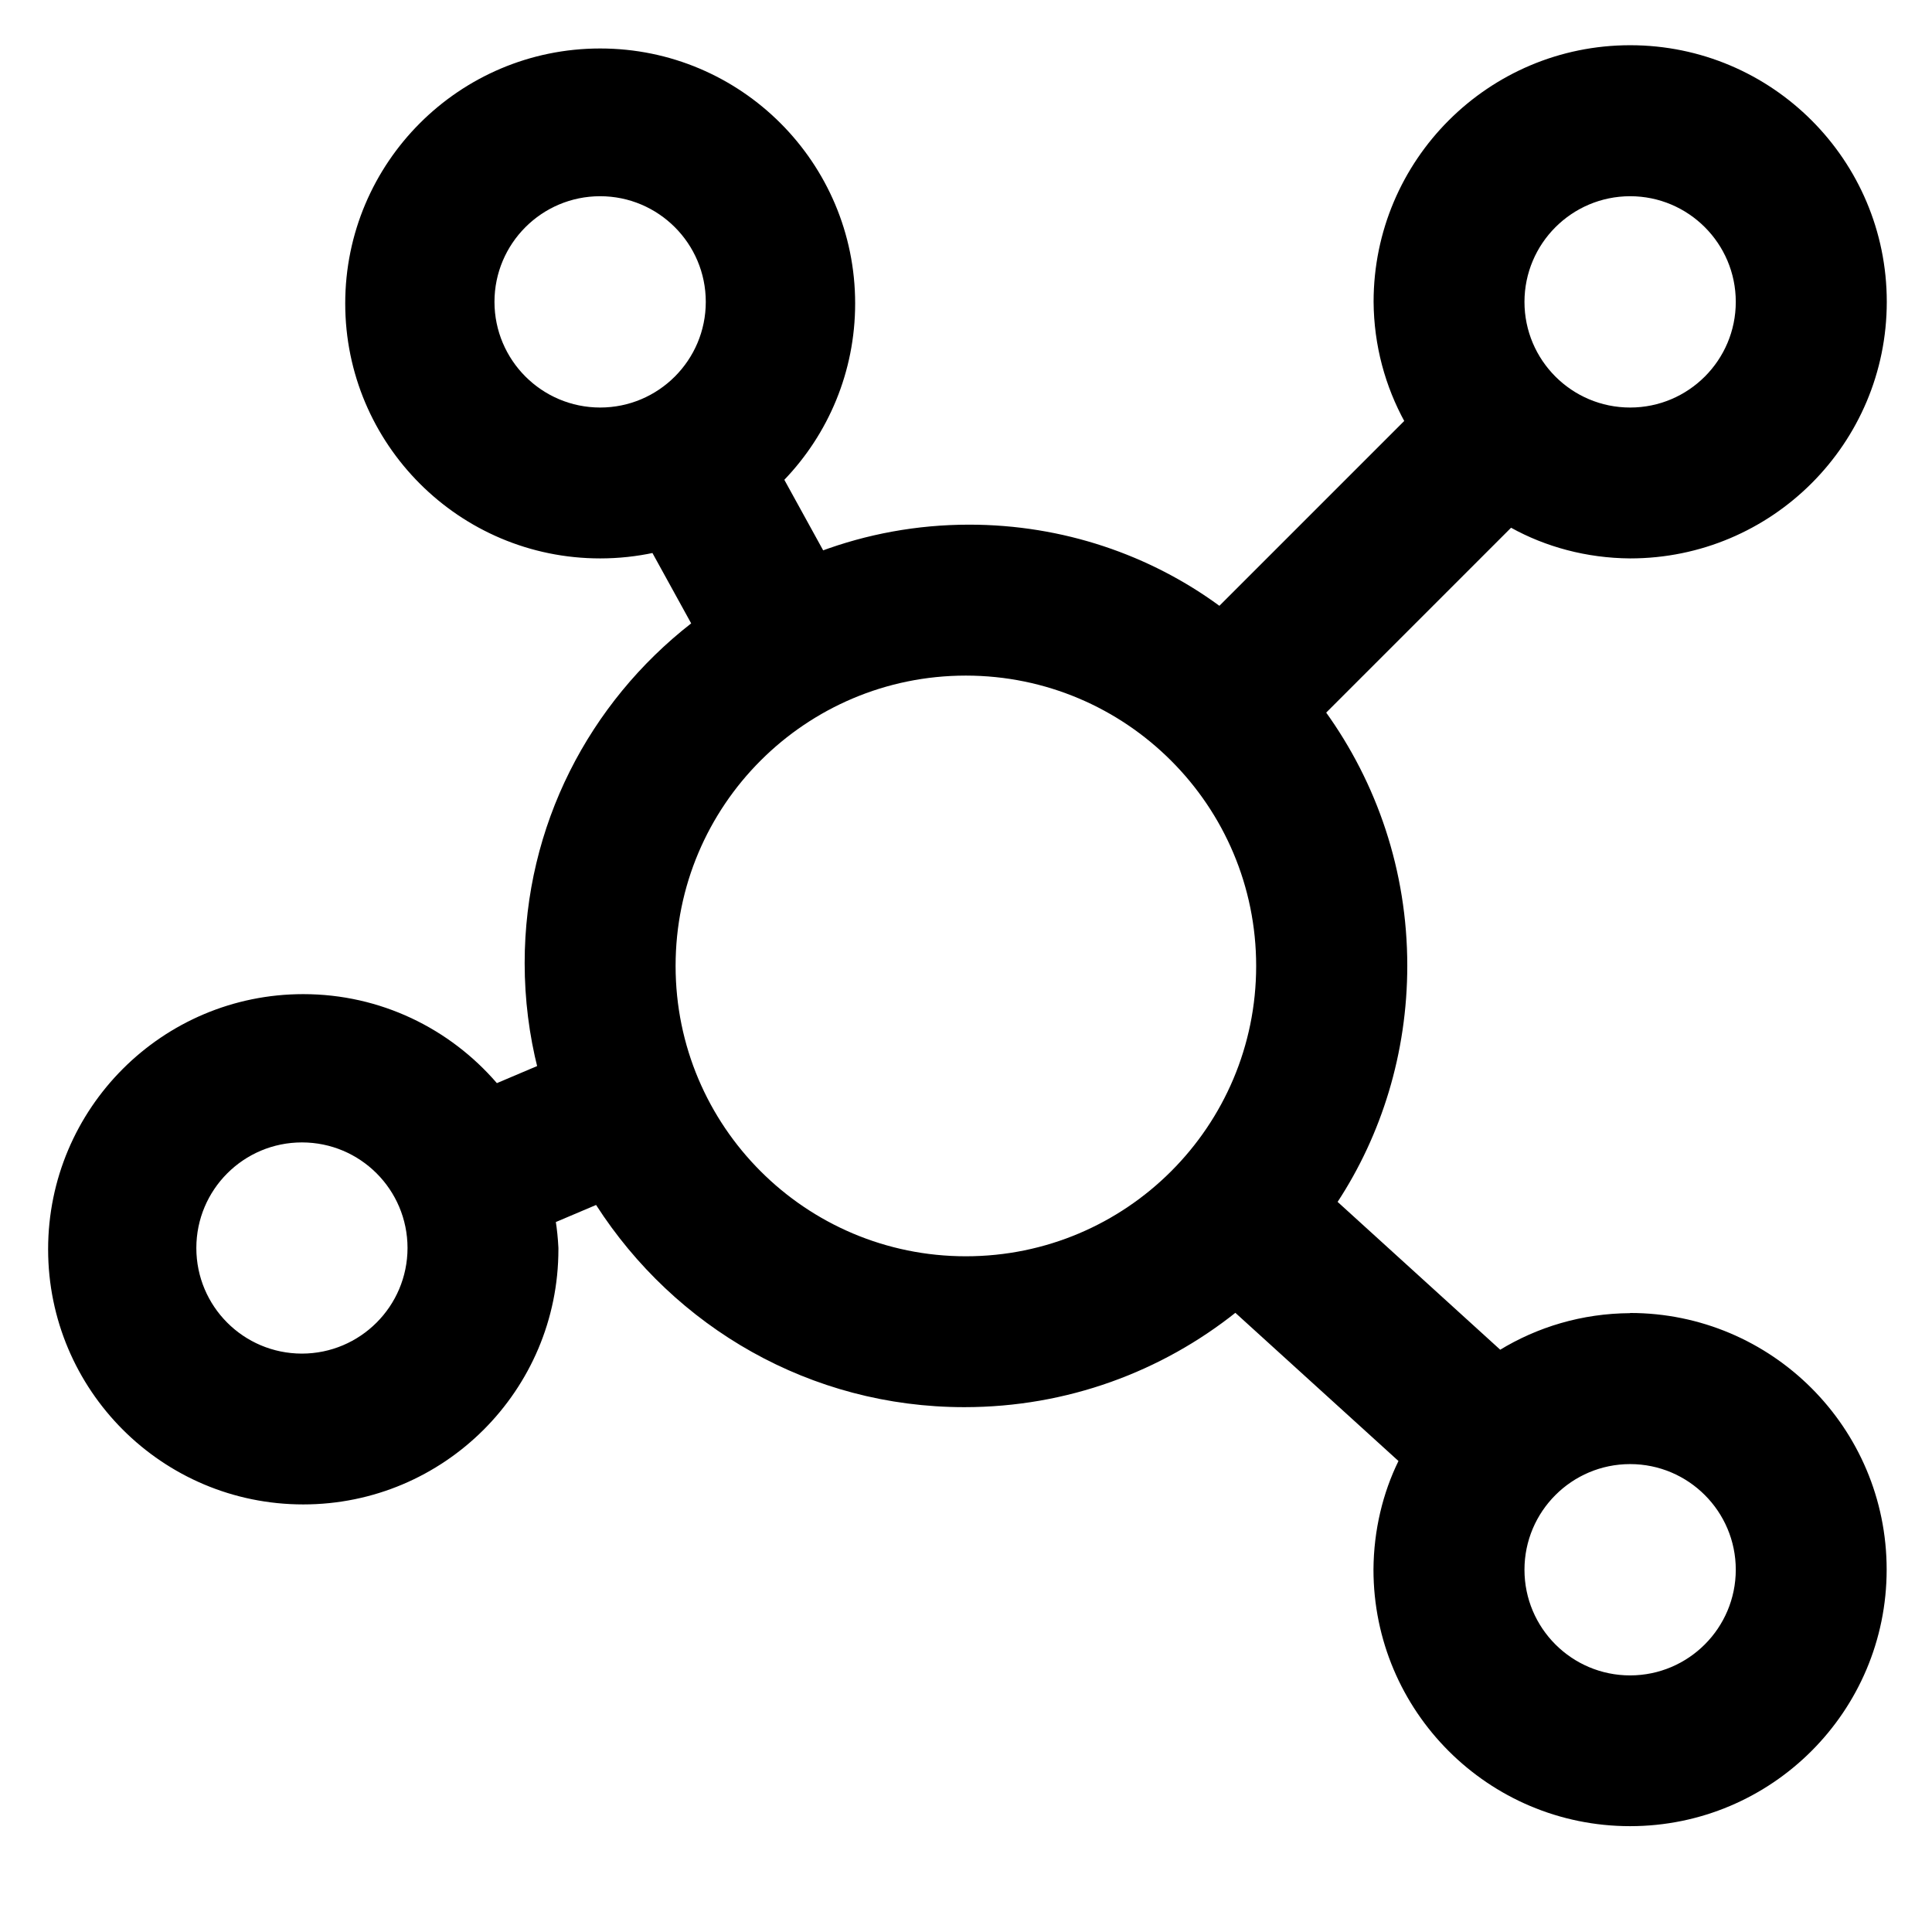 <?xml version="1.0" encoding="UTF-8"?> <svg xmlns="http://www.w3.org/2000/svg" fill="#000000" width="800px" height="800px" viewBox="0 0 32 32" version="1.1"><title>network</title><path d="M27 21.75c-0.795 0.004-1.538 0.229-2.169 0.616l0.018-0.010-2.694-2.449c0.724-1.105 1.154-2.459 1.154-3.913 0-1.572-0.503-3.027-1.358-4.212l0.015 0.021 3.062-3.062c0.57 0.316 1.249 0.503 1.971 0.508h0.002c2.347 0 4.25-1.903 4.25-4.25s-1.903-4.25-4.25-4.25c-2.347 0-4.25 1.903-4.25 4.25v0c0.005 0.724 0.193 1.403 0.519 1.995l-0.011-0.022-3.062 3.062c-1.147-0.84-2.587-1.344-4.144-1.344-0.868 0-1.699 0.157-2.467 0.443l0.049-0.016-0.644-1.17c0.726-0.757 1.173-1.787 1.173-2.921 0-2.332-1.891-4.223-4.223-4.223s-4.223 1.891-4.223 4.223c0 2.332 1.891 4.223 4.223 4.223 0.306 0 0.605-0.033 0.893-0.095l-0.028 0.005 0.642 1.166c-1.685 1.315-2.758 3.345-2.758 5.627 0 0.605 0.076 1.193 0.218 1.754l-0.011-0.049-0.667 0.283c-0.78-0.904-1.927-1.474-3.207-1.474-2.334 0-4.226 1.892-4.226 4.226s1.892 4.226 4.226 4.226c2.334 0 4.226-1.892 4.226-4.226 0-0.008-0-0.017-0-0.025v0.001c-0.008-0.159-0.023-0.307-0.046-0.451l0.003 0.024 0.667-0.283c1.303 2.026 3.547 3.349 6.1 3.349 1.703 0 3.268-0.589 4.503-1.574l-0.015 0.011 2.702 2.455c-0.258 0.526-0.41 1.144-0.414 1.797v0.001c0 2.347 1.903 4.25 4.25 4.25s4.25-1.903 4.25-4.25c0-2.347-1.903-4.25-4.25-4.25v0zM8.19 5c0-0.966 0.784-1.75 1.75-1.75s1.75 0.784 1.75 1.75c0 0.966-0.784 1.75-1.75 1.75v0c-0.966-0.001-1.749-0.784-1.75-1.75v-0zM5 22.42c-0.966-0.001-1.748-0.783-1.748-1.749s0.783-1.749 1.749-1.749c0.966 0 1.748 0.782 1.749 1.748v0c-0.001 0.966-0.784 1.749-1.75 1.75h-0zM27 3.25c0.966 0 1.75 0.784 1.75 1.75s-0.784 1.75-1.75 1.75c-0.966 0-1.75-0.784-1.75-1.75v0c0.001-0.966 0.784-1.749 1.75-1.75h0zM11.19 16c0-0.001 0-0.002 0-0.003 0-2.655 2.152-4.807 4.807-4.807 1.328 0 2.53 0.539 3.4 1.409l0.001 0.001 0.001 0.001c0.87 0.87 1.407 2.072 1.407 3.399 0 2.656-2.153 4.808-4.808 4.808s-4.808-2.153-4.808-4.808c0-0 0-0 0-0v0zM27 27.75c-0.966 0-1.75-0.784-1.75-1.75s0.784-1.75 1.75-1.75c0.966 0 1.75 0.784 1.75 1.75v0c-0.001 0.966-0.784 1.749-1.75 1.75h-0z"></path></svg> 